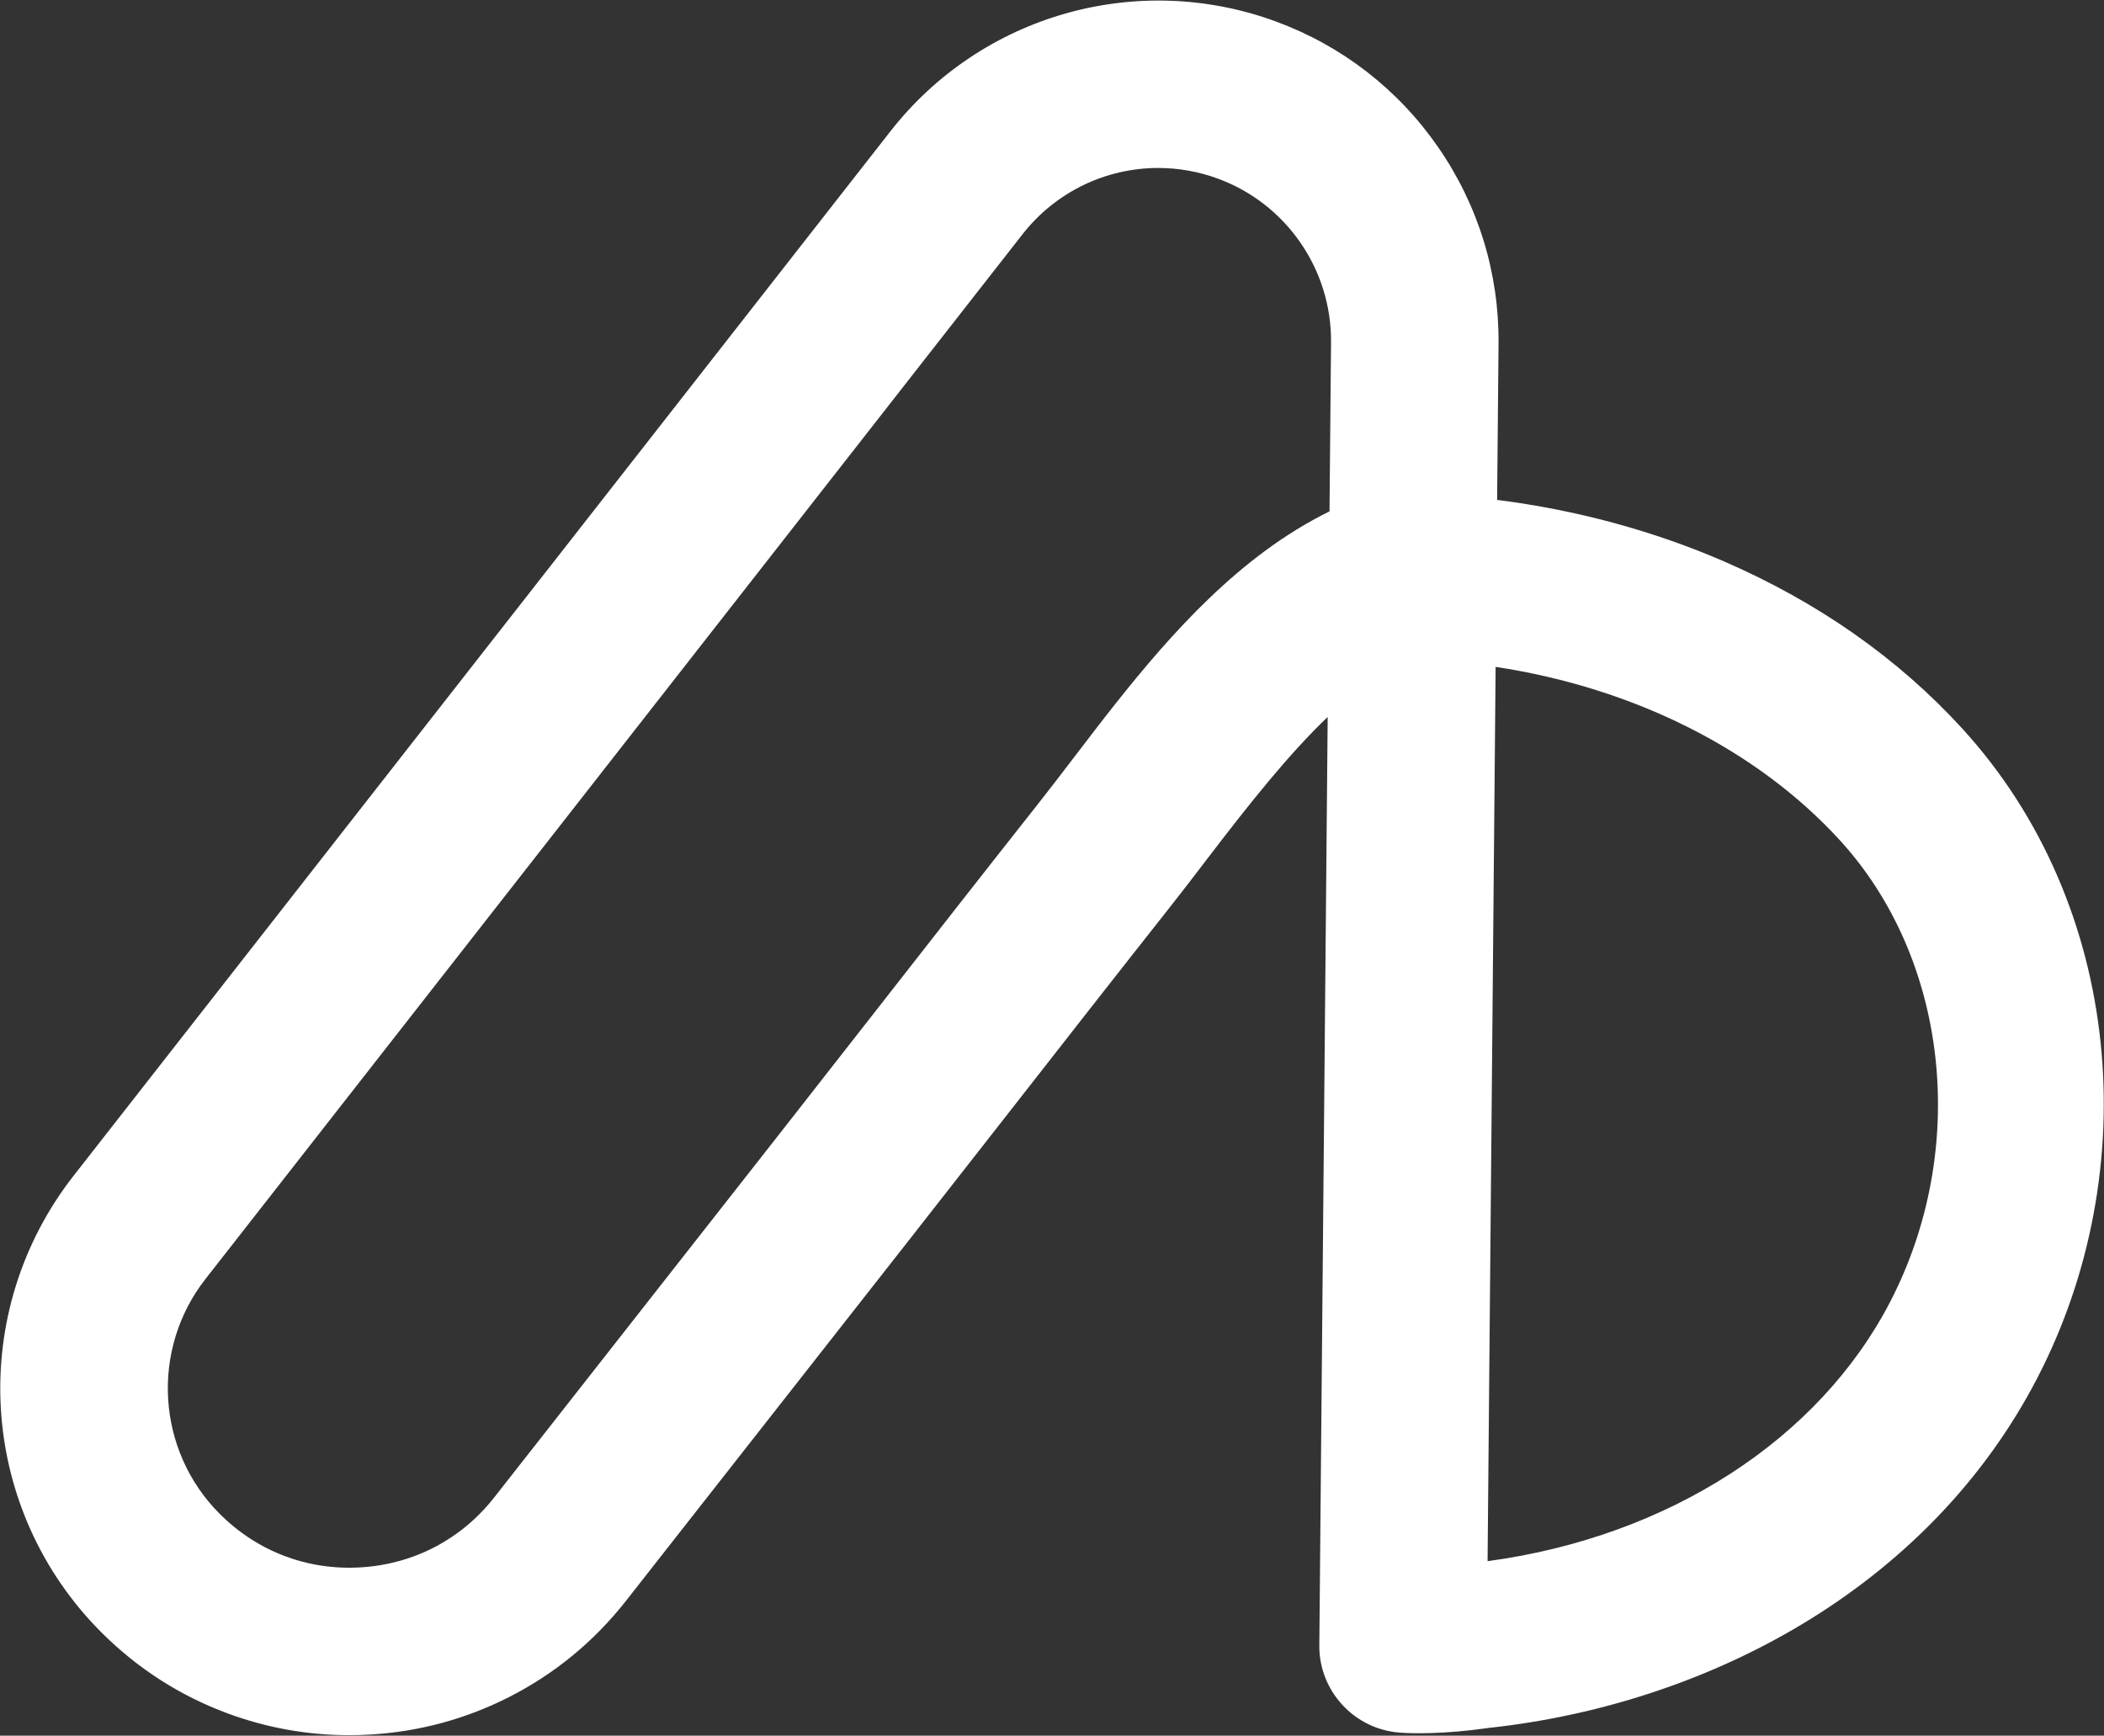 <svg width="2349" height="1938" viewBox="0 0 2349 1938" fill="none" xmlns="http://www.w3.org/2000/svg">
<rect x="0" y="0" width="2349" height="1938" fill="#333333" stroke="none"/>
<path d="M2345.23 1164.29C2338.5 1099.44 2322.3 1036.92 2297.07 978.47C2270.71 917.39 2234.98 861.92 2190.87 813.62C2119.34 735.29 2029.86 672.48 1924.91 626.93C1845.94 592.65 1759.26 569.22 1671.46 558.2L1671.69 532.15L1673.03 383.76C1673.74 305.03 1650.45 229.18 1605.67 164.42C1560.89 99.66 1498.17 51.07 1424.26 23.92C1386.22 9.95 1346.45 2.18 1306.05 0.83C1266.6 -0.48 1227.31 4.34 1189.29 15.17C1151.27 26 1115.34 42.61 1082.51 64.52C1048.89 86.96 1019.19 114.52 994.22 146.45L82.05 1312.97C24.06 1387.13 -4.72 1479.71 1.01 1573.68C6.74 1667.64 46.55 1756.05 113.12 1822.61C153.54 1863.03 201 1893.5 254.16 1913.16C297.88 1929.33 343.44 1937.49 389.91 1937.48C397.69 1937.48 405.5 1937.25 413.33 1936.79C467.91 1933.6 520.16 1919.46 568.65 1894.75C619.16 1869.02 662.73 1833.23 698.17 1788.37L1017.1 1381.84C1053.64 1335.26 1090.67 1287.86 1126.48 1242.03C1185.23 1166.84 1245.98 1089.08 1306.06 1013.03C1319.81 995.63 1333.86 977.23 1347.45 959.43C1395.77 896.17 1439.24 841.64 1482.28 800.55L1472.95 1837.17C1472.48 1888.34 1512.27 1930.94 1562.69 1934.6C1562.92 1934.62 1563.18 1934.64 1563.43 1934.66V1934.7C1563.59 1934.7 1563.75 1934.7 1563.91 1934.7C1575.81 1935.56 1611.48 1936.59 1660.82 1929.55V1929.49C1669.48 1928.56 1678.12 1927.52 1686.72 1926.35C1807.21 1909.92 1923.03 1868.86 2021.66 1807.6C2074.72 1774.64 2122.66 1735.96 2164.15 1692.63C2208.36 1646.45 2245.44 1594.78 2274.35 1539.04C2304.11 1481.66 2325.3 1419.99 2337.31 1355.75C2349.17 1292.37 2351.83 1227.95 2345.23 1164.29ZM1484.33 570.99C1459.54 583.18 1435.13 598.18 1411.15 616C1326.34 678.99 1258.6 767.69 1198.83 845.95C1185.09 863.94 1172.11 880.93 1159.32 897.13C1098.93 973.58 1038.02 1051.53 979.12 1126.92C943.36 1172.68 906.39 1220 869.96 1266.44L551.31 1672.6C514.5 1719.12 461.62 1746.65 402.39 1750.12C343.11 1753.59 287.33 1732.37 245.34 1690.38C174.63 1619.67 167.76 1506.94 229.36 1428.16L1141.53 261.65C1178.9 213.86 1235.05 187.55 1293.07 187.55C1315.35 187.55 1337.91 191.43 1359.78 199.47C1436.03 227.48 1486.76 300.87 1486.03 382.09L1484.33 570.99ZM2110.13 1453.88C2030.43 1607.54 1862.8 1715.65 1661.73 1743.06C1661.43 1743.1 1661.12 1743.14 1660.82 1743.18V1740.39L1669.78 744.63C1823.83 767.97 1961.49 836.8 2054.26 938.38C2175.64 1071.29 2198.62 1283.27 2110.13 1453.88Z" fill="white"/>
</svg>
